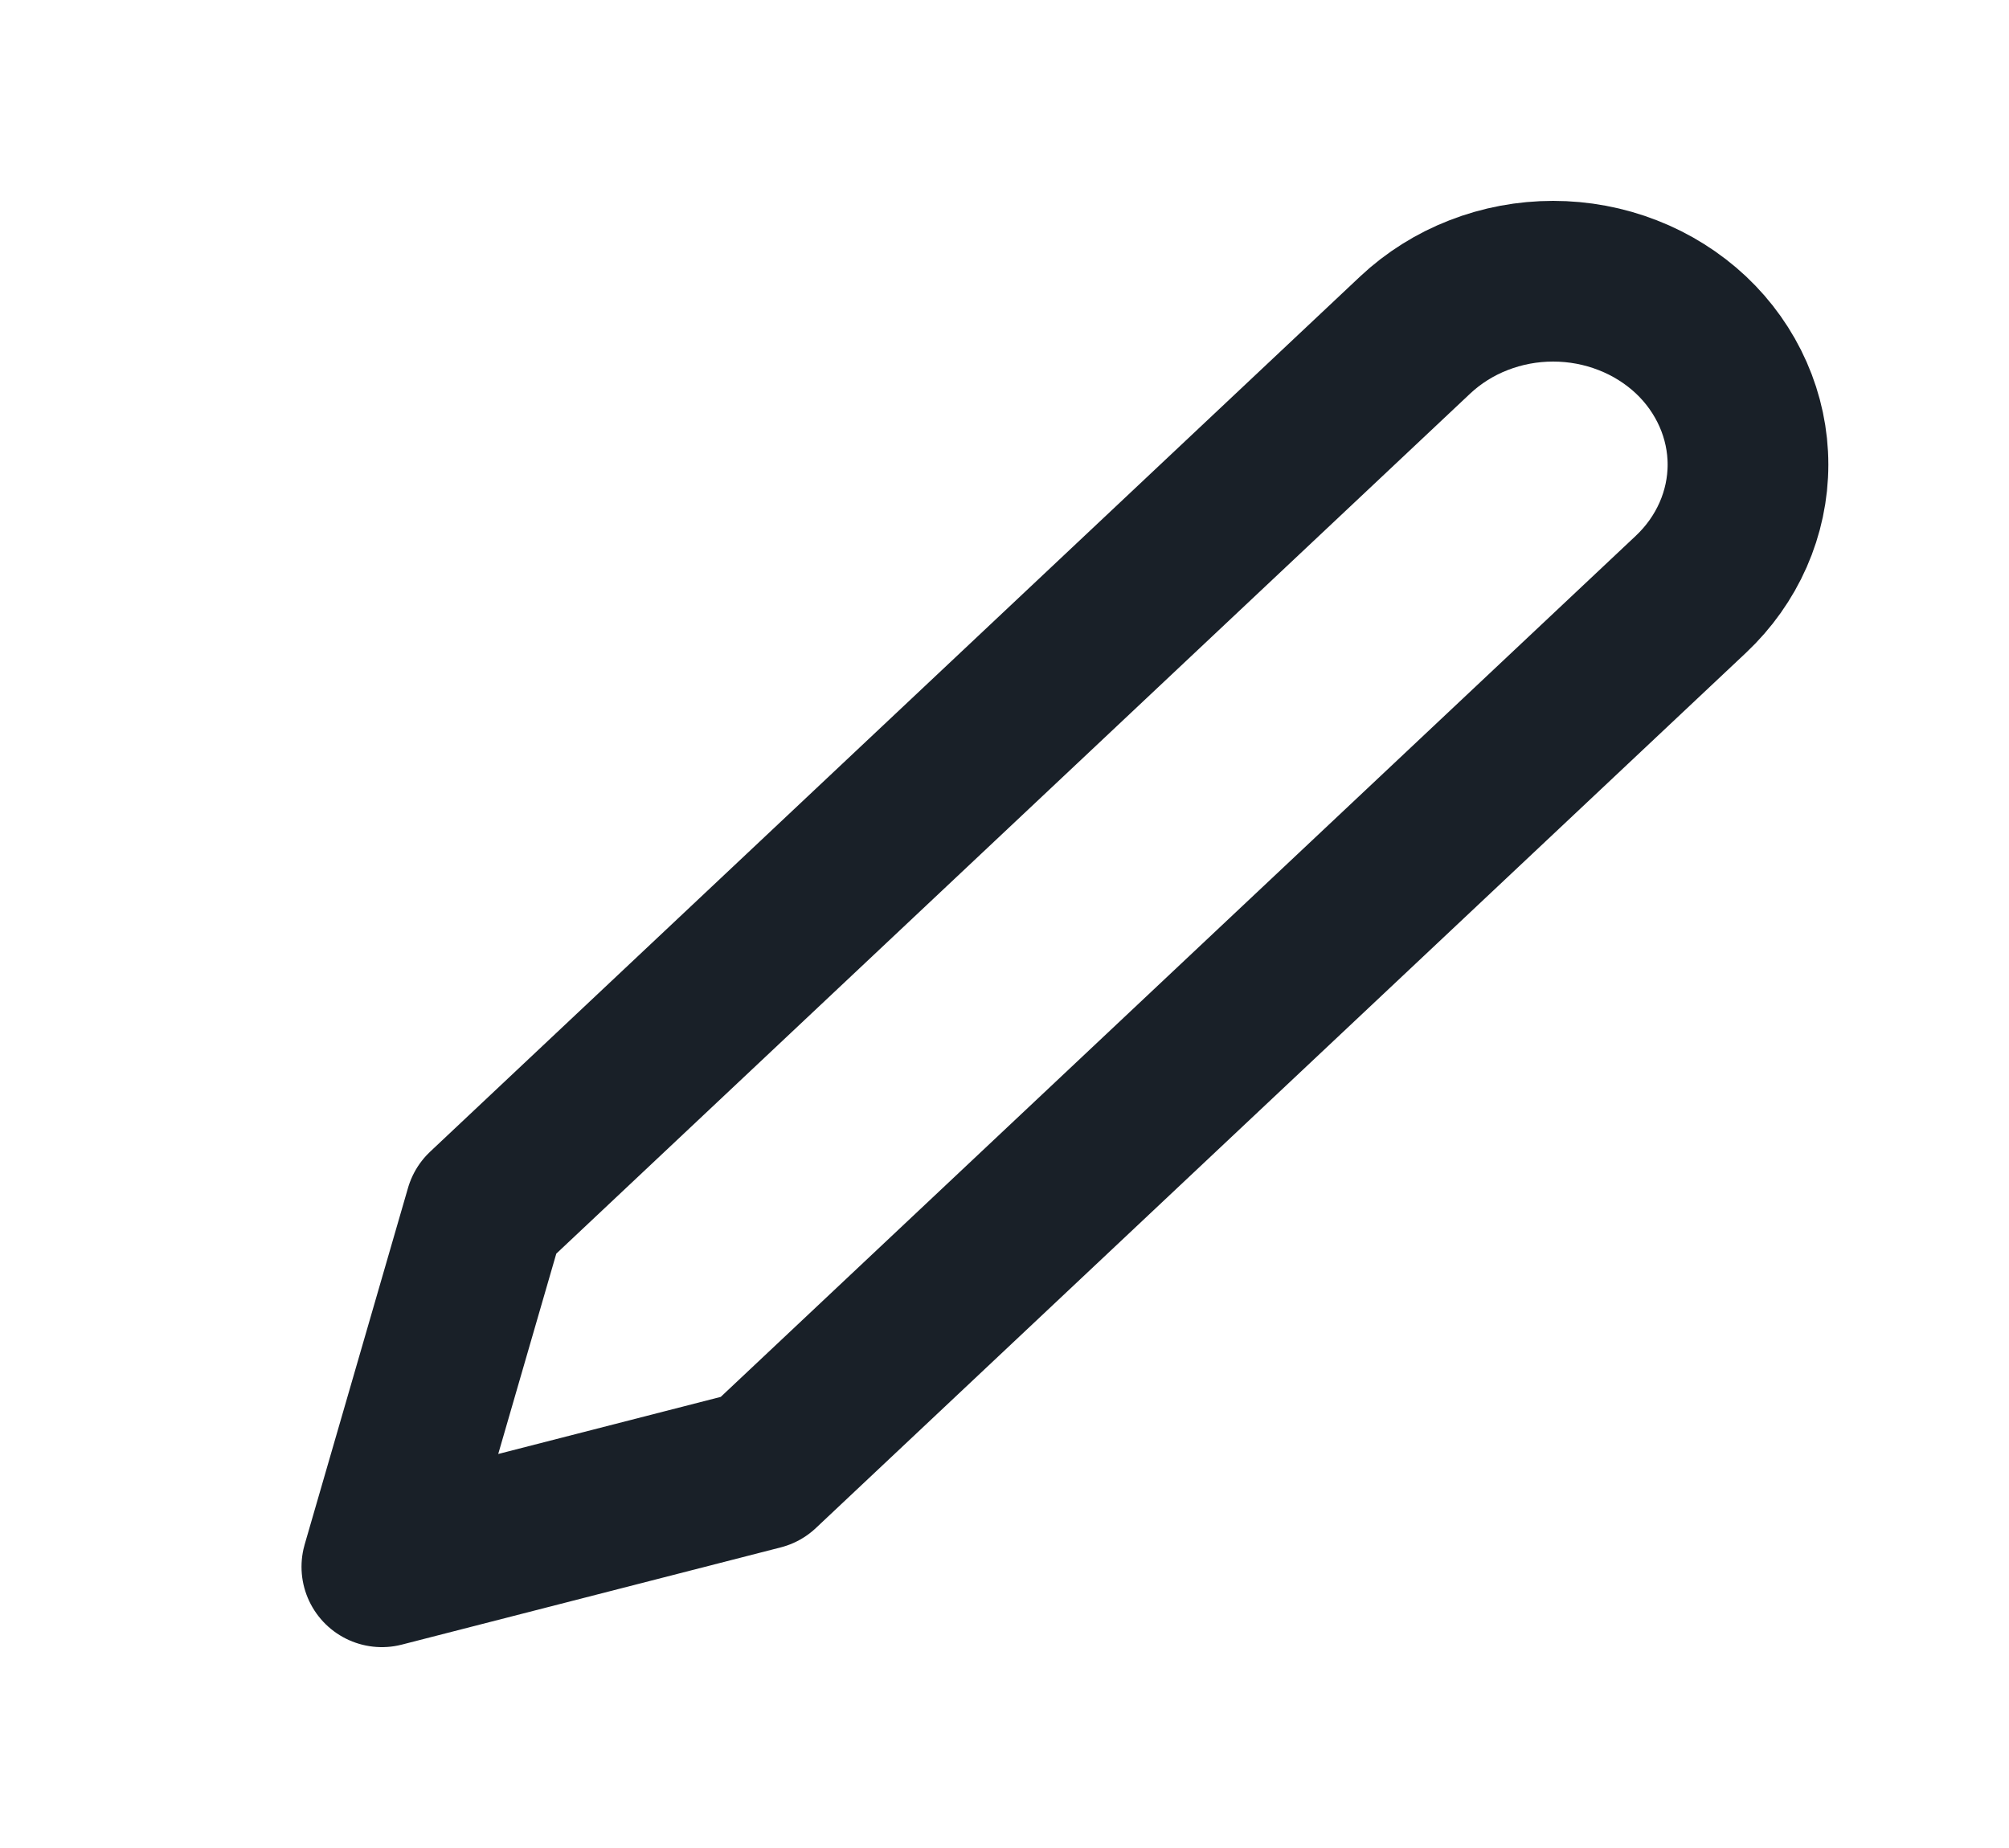 <svg width="25" height="23" viewBox="0 0 25 23" fill="none" xmlns="http://www.w3.org/2000/svg">
<path d="M17.612 4.168C17.837 3.957 18.105 3.788 18.399 3.674C18.693 3.559 19.009 3.5 19.327 3.5C19.645 3.5 19.961 3.559 20.255 3.674C20.549 3.788 20.817 3.957 21.042 4.168C21.267 4.38 21.445 4.632 21.567 4.909C21.689 5.186 21.752 5.483 21.752 5.782C21.752 6.082 21.689 6.379 21.567 6.656C21.445 6.933 21.267 7.184 21.042 7.396L9.467 18.29L4.752 19.5L6.038 15.062L17.612 4.168Z" stroke="#192028" stroke-width="2" stroke-linecap="round" stroke-linejoin="round"/>
</svg>
